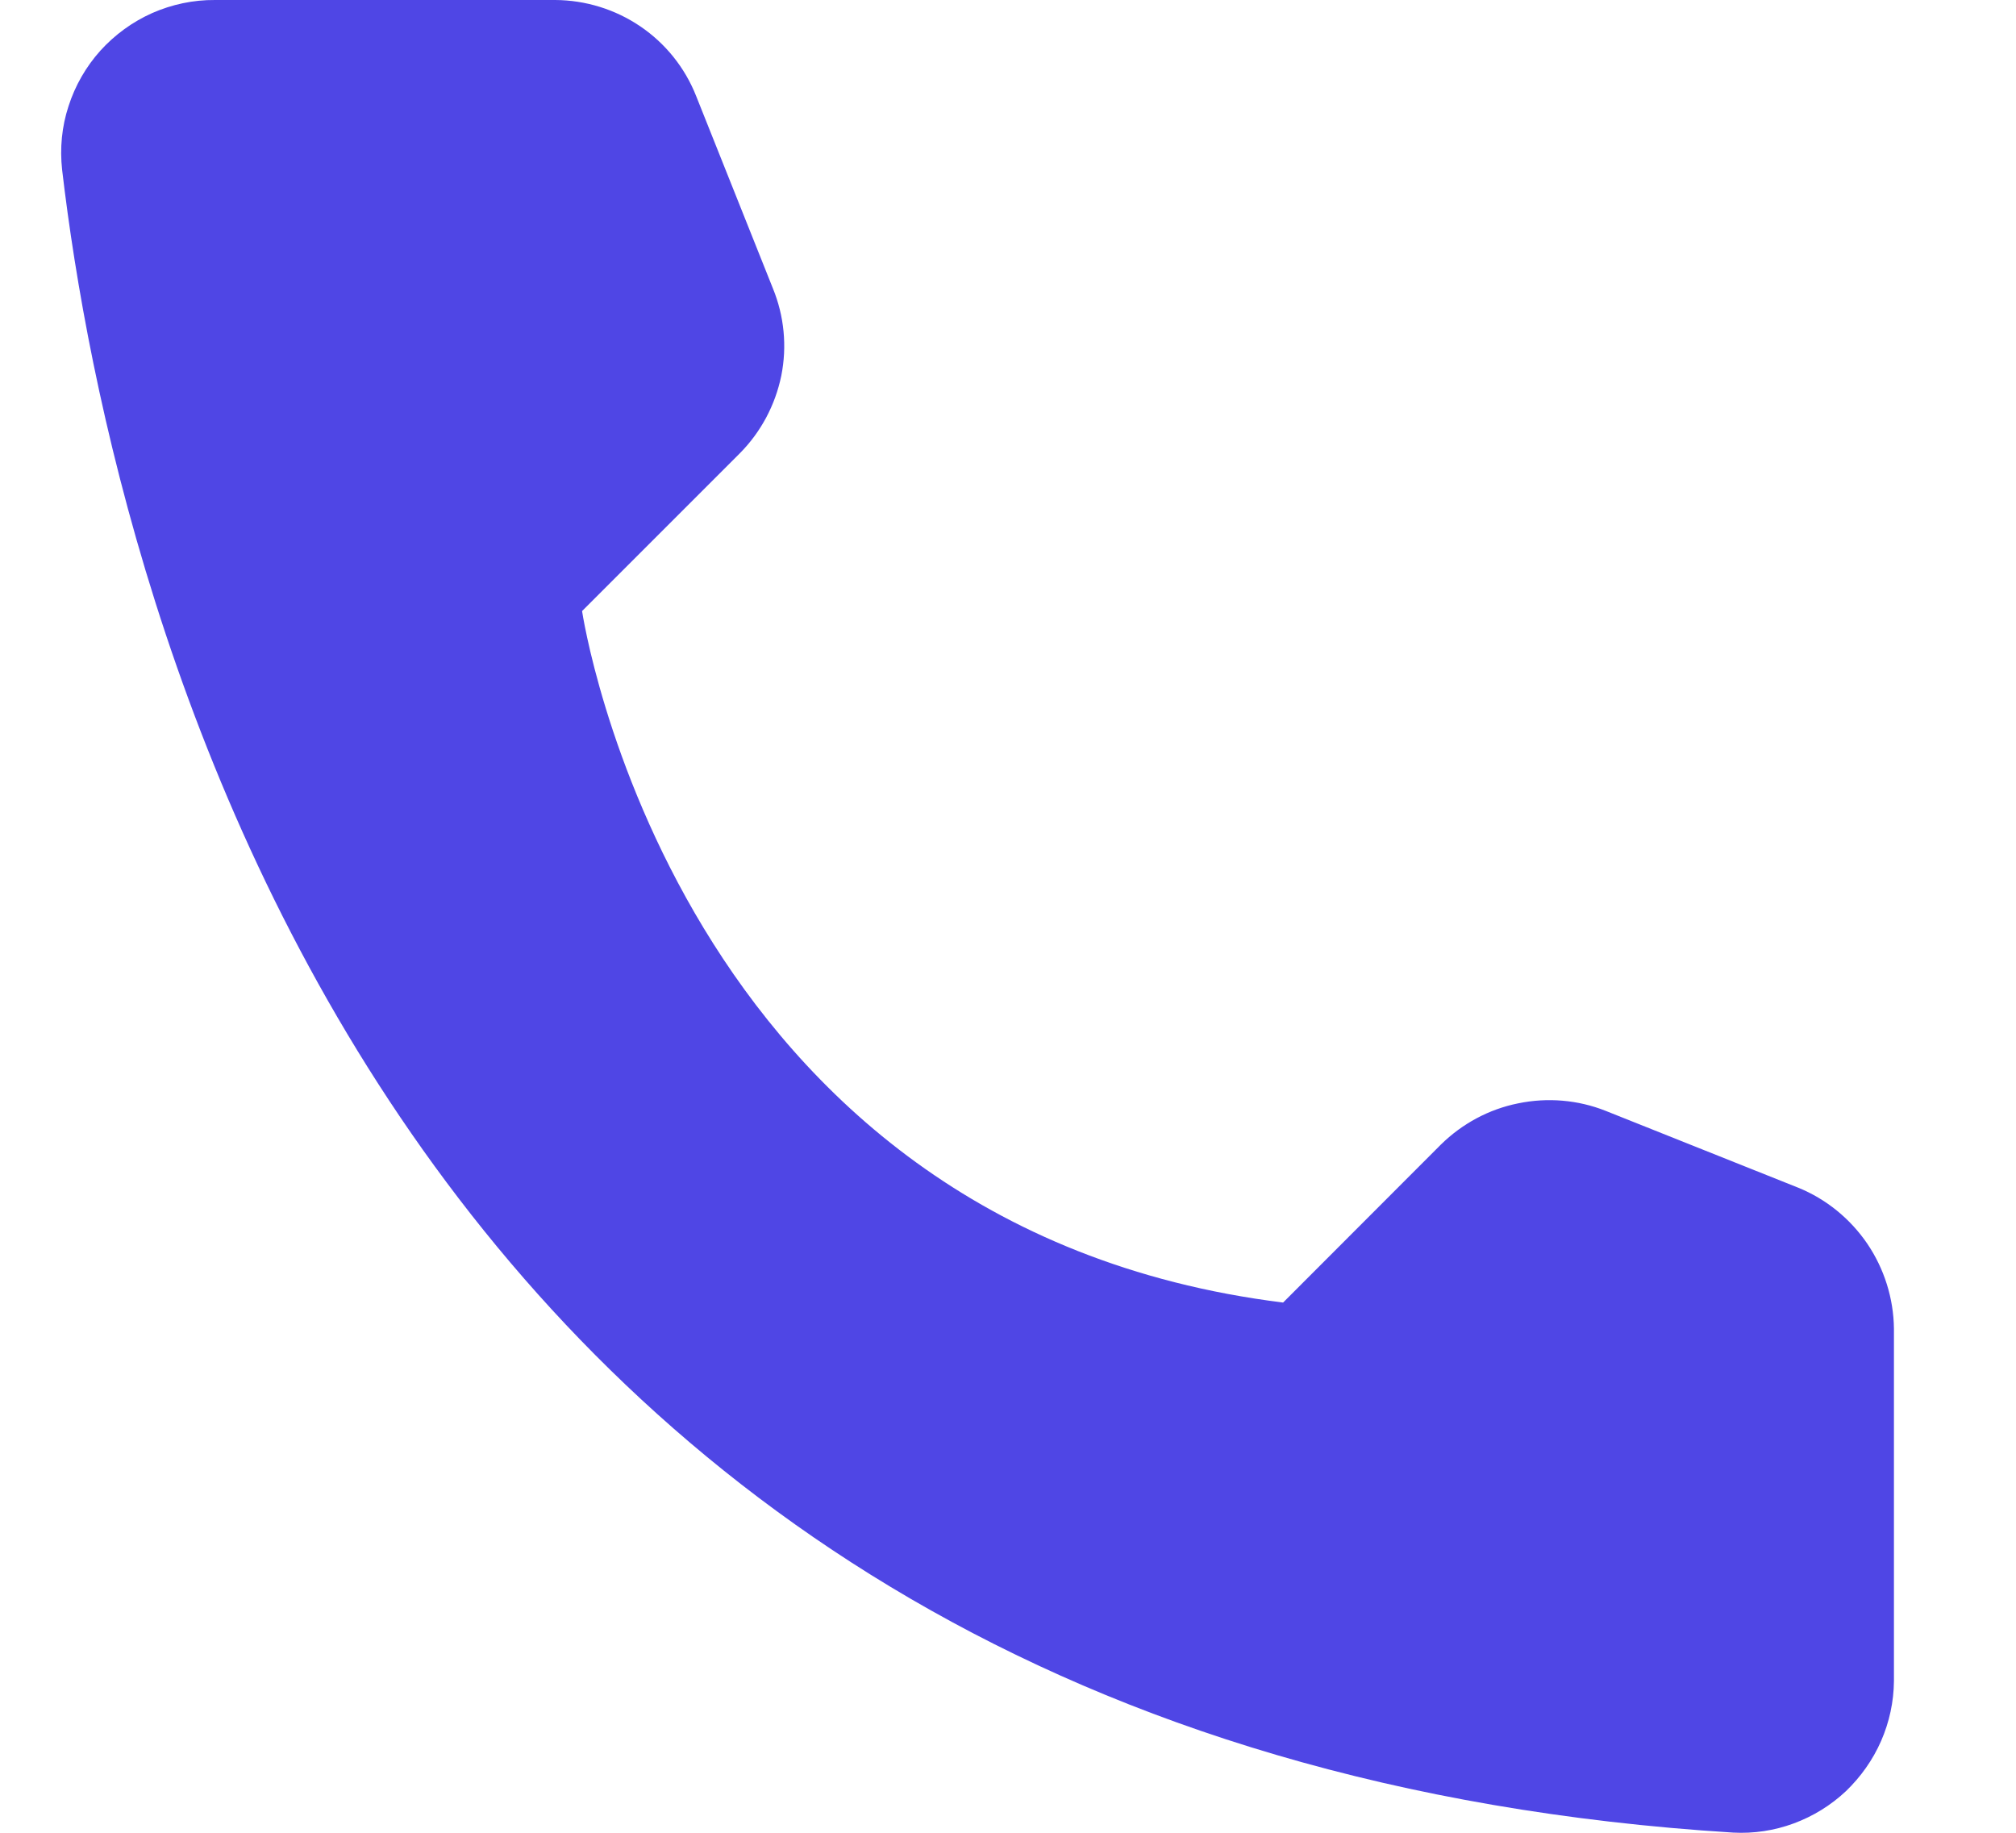 <svg width="11" height="10" viewBox="0 0 11 10" fill="none" xmlns="http://www.w3.org/2000/svg">
<path d="M7.001 7.107L7.862 6.245C7.978 6.131 8.124 6.052 8.284 6.02C8.444 5.987 8.61 6.001 8.761 6.061L9.811 6.48C9.964 6.542 10.095 6.649 10.188 6.785C10.281 6.922 10.332 7.084 10.334 7.249V9.172C10.333 9.285 10.309 9.396 10.264 9.499C10.219 9.602 10.153 9.695 10.072 9.773C9.99 9.85 9.893 9.91 9.787 9.949C9.682 9.988 9.569 10.005 9.457 9.999C2.103 9.541 0.619 3.311 0.339 0.927C0.326 0.81 0.337 0.691 0.374 0.579C0.41 0.467 0.469 0.364 0.548 0.276C0.627 0.189 0.723 0.119 0.831 0.071C0.938 0.024 1.055 -0.001 1.173 1.57171e-05H3.03C3.195 0.001 3.357 0.051 3.494 0.144C3.631 0.237 3.737 0.369 3.798 0.523L4.217 1.573C4.279 1.724 4.295 1.89 4.263 2.05C4.23 2.21 4.152 2.357 4.037 2.473L3.176 3.334C3.176 3.334 3.672 6.692 7.001 7.107Z" fill="#4F46E5"/>
</svg>
